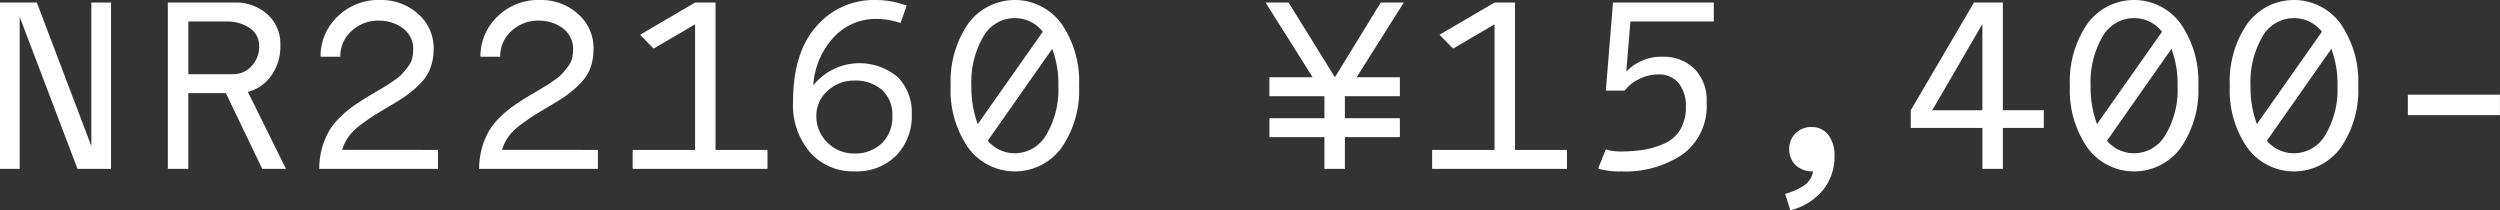 <svg xmlns="http://www.w3.org/2000/svg" width="234.53" height="19.73" viewBox="0 0 234.53 19.73"><rect x="0" y="0" width="234.53" height="19.73" fill="#333333" stroke="none"/><path fill="#fff" d="M7.272 15.84L1.848 1.584V15.84H0V.24h3.456L8.568 13.7V.24h1.848v15.6zm17.328 0l-3.408-7.1h-3.528v7.1h-1.92V.24h6.24a4.448 4.448 0 0 1 3.1 1.1A3.7 3.7 0 0 1 26.3 4.224a4.718 4.718 0 0 1-.864 2.892 3.851 3.851 0 0 1-2.184 1.5l3.576 7.224zM21.168 2.016h-3.5V6.96h4.224a2.276 2.276 0 0 0 1.7-.756 2.594 2.594 0 0 0 .72-1.86 1.99 1.99 0 0 0-.864-1.7 3.809 3.809 0 0 0-2.28-.628zm19.92 12.048v1.776H29.952a7.014 7.014 0 0 1 .264-1.968 6.943 6.943 0 0 1 .648-1.572 6.073 6.073 0 0 1 1.02-1.284 9.731 9.731 0 0 1 1.2-1.02q.564-.4 1.333-.876.239-.144.912-.54t.924-.552c.168-.1.423-.276.768-.516a4.066 4.066 0 0 0 .732-.612q.216-.252.5-.612a2.088 2.088 0 0 0 .4-.756 3.133 3.133 0 0 0 .107-.832 2.367 2.367 0 0 0-.984-2.064 3.735 3.735 0 0 0-2.208-.7 3.647 3.647 0 0 0-2.6.984 3.173 3.173 0 0 0-1.044 2.4h-1.852a5.134 5.134 0 0 1 1.572-3.744A5.45 5.45 0 0 1 35.688 0a5.141 5.141 0 0 1 3.528 1.3 4.229 4.229 0 0 1 1.464 3.308 4.927 4.927 0 0 1-.336 1.86 4.34 4.34 0 0 1-1.056 1.512 10.366 10.366 0 0 1-1.308 1.08q-.589.4-1.644 1.02-1.008.6-1.4.852t-1.128.8a4.991 4.991 0 0 0-1.116 1.1 4.557 4.557 0 0 0-.6 1.224zm14.999 0v1.776H44.951a7.173 7.173 0 0 1 .912-3.54 6.138 6.138 0 0 1 1.02-1.284 9.734 9.734 0 0 1 1.2-1.02q.564-.4 1.332-.876.24-.144.912-.54t.924-.552q.252-.156.768-.516a4.066 4.066 0 0 0 .732-.612c.145-.168.312-.372.5-.612a2.072 2.072 0 0 0 .4-.756 3.133 3.133 0 0 0 .109-.832 2.365 2.365 0 0 0-.985-2.064 3.733 3.733 0 0 0-2.208-.7 3.649 3.649 0 0 0-2.6.984 3.173 3.173 0 0 0-1.044 2.4h-1.852a5.138 5.138 0 0 1 1.572-3.744A5.452 5.452 0 0 1 50.688 0a5.138 5.138 0 0 1 3.527 1.3 4.225 4.225 0 0 1 1.464 3.312 4.927 4.927 0 0 1-.335 1.86 4.344 4.344 0 0 1-1.057 1.508 10.366 10.366 0 0 1-1.308 1.08q-.588.4-1.644 1.02-1.008.6-1.4.852t-1.128.8a5.006 5.006 0 0 0-1.115 1.1 4.559 4.559 0 0 0-.6 1.224zm5.232-9.504l-1.272-1.3 5.16-3.02h1.92v13.824H72v1.776H59.351v-1.776h5.856V2.28zm24.216 6.096a5.36 5.36 0 0 1-1.464 3.944 5.263 5.263 0 0 1-3.912 1.476 5.389 5.389 0 0 1-4.14-1.752 6.8 6.8 0 0 1-1.62-4.8q0-4.608 2.2-7.068A7.1 7.1 0 0 1 82.127 0a8.446 8.446 0 0 1 2.928.528l-.576 1.632a6.828 6.828 0 0 0-2.208-.384 5.362 5.362 0 0 0-4.08 1.74 7.392 7.392 0 0 0-1.9 4.5 5.563 5.563 0 0 1 7.956-.756 4.693 4.693 0 0 1 1.288 3.396zM80.159 14.4a3.593 3.593 0 0 0 2.544-.936 3.363 3.363 0 0 0 1.008-2.592 3.085 3.085 0 0 0-.984-2.448 3.75 3.75 0 0 0-2.568-.864 3.581 3.581 0 0 0-2.532.972 3.084 3.084 0 0 0-1.044 2.34 3.381 3.381 0 0 0 1.044 2.5 3.468 3.468 0 0 0 2.532 1.028zm19.416-.528a5.425 5.425 0 0 1-8.736 0 9.438 9.438 0 0 1-1.656-5.808 9.523 9.523 0 0 1 1.656-5.856 5.416 5.416 0 0 1 8.736.012 9.534 9.534 0 0 1 1.656 5.844 9.438 9.438 0 0 1-1.656 5.808zm-8.448-5.808a9.793 9.793 0 0 0 .6 3.576l6.1-8.664a3.317 3.317 0 0 0-2.62-1.276 3.387 3.387 0 0 0-2.964 1.74 8.457 8.457 0 0 0-1.116 4.624zm8.16 0a9.375 9.375 0 0 0-.576-3.48L92.663 13.2a3.3 3.3 0 0 0 2.544 1.176 3.4 3.4 0 0 0 2.952-1.74 8.287 8.287 0 0 0 1.128-4.572zm32.039 4.8h-5.16v2.976h-1.92v-2.976h-5.16v-1.776h5.16V9.024h-5.16V7.248h4.056L118.726.24h2.16l4.344 7.008 4.3-7.008h2.16l-4.42 7.008h4.056v1.776h-5.16v2.064h5.16zm4.992-8.304l-1.272-1.3 5.16-3.02h1.92v13.824H147v1.776h-12.65v-1.776h5.856V2.28zm19.224 2.424a3.938 3.938 0 0 0-1.836.468 3.356 3.356 0 0 0-1.284 1.048h-1.776l.672-8.26h9.456v1.776h-7.824l-.384 4.7a4.544 4.544 0 0 1 3.456-1.392 4.082 4.082 0 0 1 2.9 1.1A4.135 4.135 0 0 1 160.1 9.6a5.608 5.608 0 0 1-2.232 4.872 9.62 9.62 0 0 1-5.76 1.608 7.167 7.167 0 0 1-2.184-.264l.72-1.8a4.548 4.548 0 0 0 1.344.192 13.738 13.738 0 0 0 2.268-.168 7.615 7.615 0 0 0 1.932-.6 3.221 3.221 0 0 0 1.452-1.3 4.1 4.1 0 0 0 .516-2.136 3.379 3.379 0 0 0-.672-2.2 2.358 2.358 0 0 0-1.942-.82zM172.1 14.64a4.953 4.953 0 0 1-1.092 3.2 5.688 5.688 0 0 1-3.06 1.884l-.48-1.536a6.146 6.146 0 0 0 1.824-.816 2.033 2.033 0 0 0 .792-1.3 2.24 2.24 0 0 1-1.68-.624 2.048 2.048 0 0 1-.552-1.44 2.013 2.013 0 0 1 2.088-2.088 1.893 1.893 0 0 1 1.584.744 3.128 3.128 0 0 1 .576 1.976zM191.733 12h-3.84v3.84h-1.92V12h-6.72v-1.656L185.181.24h2.712v10.1h3.84zm-10.463-1.656h4.7V2.256zm23.303 3.528a5.425 5.425 0 0 1-8.736 0 9.438 9.438 0 0 1-1.656-5.808 9.523 9.523 0 0 1 1.656-5.856 5.416 5.416 0 0 1 8.736.012 9.534 9.534 0 0 1 1.656 5.844 9.438 9.438 0 0 1-1.656 5.808zm-8.448-5.808a9.793 9.793 0 0 0 .6 3.576l6.1-8.664a3.316 3.316 0 0 0-2.62-1.276 3.387 3.387 0 0 0-2.964 1.74 8.457 8.457 0 0 0-1.116 4.624zm8.16 0a9.375 9.375 0 0 0-.576-3.48l-6.048 8.616a3.3 3.3 0 0 0 2.544 1.176 3.4 3.4 0 0 0 2.952-1.74 8.287 8.287 0 0 0 1.128-4.572zm15.288 5.808a5.425 5.425 0 0 1-8.736 0 9.438 9.438 0 0 1-1.656-5.808 9.523 9.523 0 0 1 1.656-5.856 5.416 5.416 0 0 1 8.736.012 9.534 9.534 0 0 1 1.656 5.844 9.438 9.438 0 0 1-1.656 5.808zm-8.448-5.808a9.793 9.793 0 0 0 .6 3.576l6.1-8.664a3.316 3.316 0 0 0-2.62-1.276 3.387 3.387 0 0 0-2.964 1.74 8.457 8.457 0 0 0-1.116 4.624zm8.16 0a9.375 9.375 0 0 0-.576-3.48l-6.048 8.616a3.3 3.3 0 0 0 2.544 1.176 3.4 3.4 0 0 0 2.952-1.74 8.287 8.287 0 0 0 1.128-4.572zm6.6 2.736V8.88h8.64v1.92z" style="isolation:isolate"/></svg>